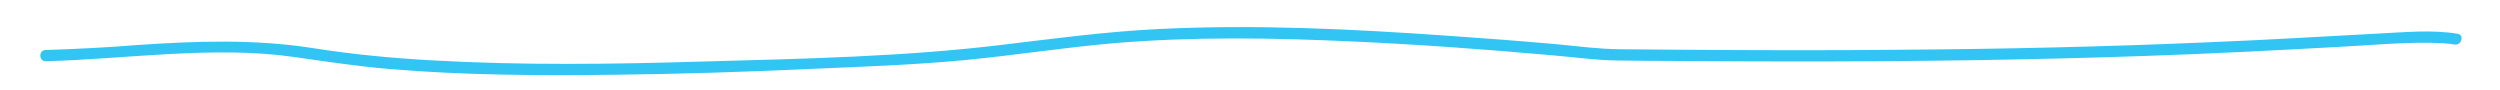 <svg xmlns="http://www.w3.org/2000/svg" xmlns:xlink="http://www.w3.org/1999/xlink" id="Layer_1" x="0px" y="0px" viewBox="0 0 1000 35.8" style="enable-background:new 0 0 1000 35.8;" xml:space="preserve"><style type="text/css">	.st0{fill:#32C5F4;}</style><g>	<g>		<path class="st0" d="M18.3,24.5c32.5-0.9,67.6-6.3,99.4-1.7c12.6,1.8,25.2,3.7,37.9,4.8c30,2.5,60.3,2.7,90.4,2.3   c25.7-0.3,51.5-1.1,77.2-2.3c21-0.9,42.2-1.6,63.1-3.6c19.7-1.9,39.3-5,59-6.7c31.9-2.7,64-2.2,95.9-0.7   c26.9,1.2,53.8,3.2,80.6,5.6c8.3,0.7,16.7,1.9,25.1,2c8.4,0.1,16.8,0.2,25.2,0.2c15.2,0.1,30.5,0.2,45.7,0.2   c46.6,0,93.2-0.6,139.7-2.2c26.9-0.9,53.8-2.3,80.7-3.8c12.9-0.7,26.1-2,39-1.3c1.8,0.1,3.4,0.3,4.6,0.5c2.8,0.5,4.1-3.9,1.2-4.3   c-10.2-1.7-21.1-0.6-31.3-0.1c-22.7,1.2-45.4,2.6-68.1,3.5c-41.1,1.8-82.2,2.7-123.3,3c-29.1,0.3-58.2,0.2-87.3,0   c-8.4-0.1-16.7-0.1-25.1-0.2c-8.4-0.1-16.8-1.2-25.1-2c-14.5-1.3-29.1-2.4-43.6-3.4c-38.4-2.7-77-4.6-115.5-2.7   c-21,1-41.8,3.8-62.6,6.3c-39.6,4.8-79.8,5.6-119.6,6.7c-36.4,1.1-73,1.6-109.4-0.5c-15.8-0.9-31.6-2.4-47.2-4.9   c-23.1-3.6-46.6-2.8-69.8-1.2C42.7,19,30.5,19.6,18.3,20C15.4,20,15.4,24.5,18.3,24.5L18.3,24.5z"></path>	</g></g></svg>